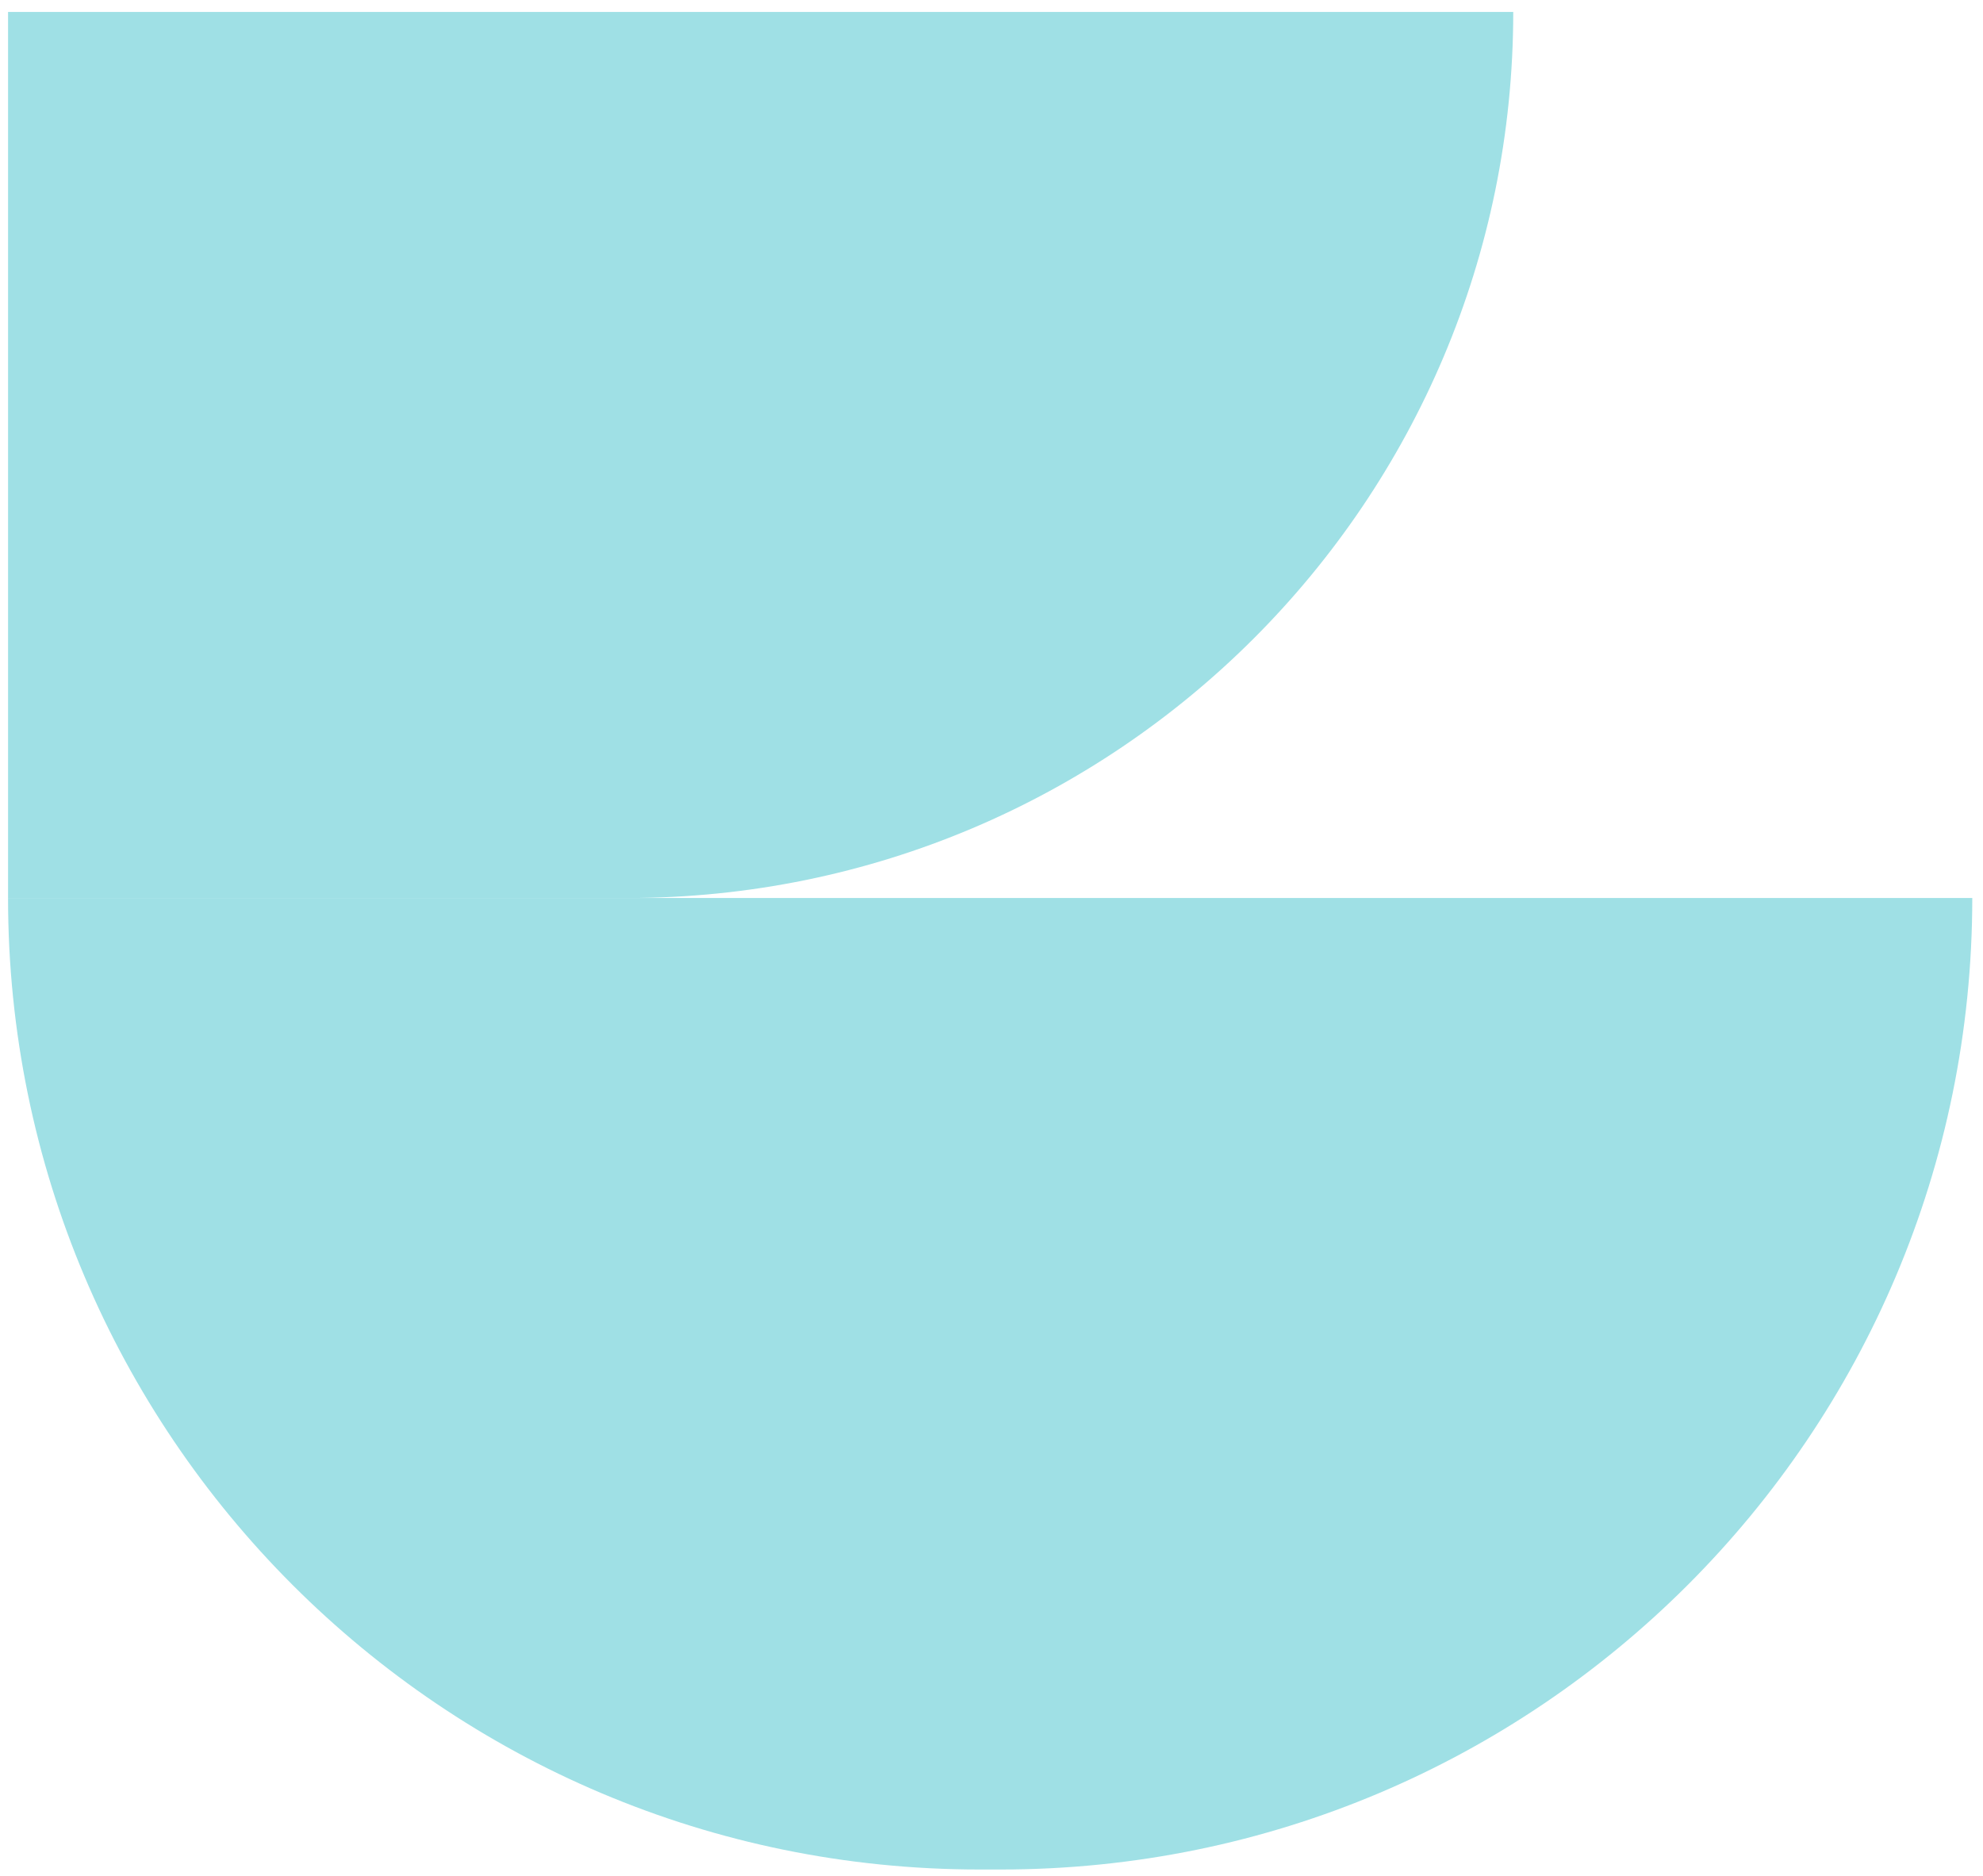<?xml version="1.0" encoding="UTF-8"?> <svg xmlns="http://www.w3.org/2000/svg" width="130" height="123" viewBox="0 0 130 123" fill="none"> <path d="M0.528 0.783H99.204V0.783C99.204 32.863 73.198 58.869 41.118 58.869H0.528V0.783Z" fill="#9FE0E5"></path> <path d="M0.528 58.869H129.297V58.869C129.297 94.041 100.784 122.554 65.612 122.554H64.213C29.041 122.554 0.528 94.041 0.528 58.869V58.869Z" fill="#9FE0E5"></path> </svg> 